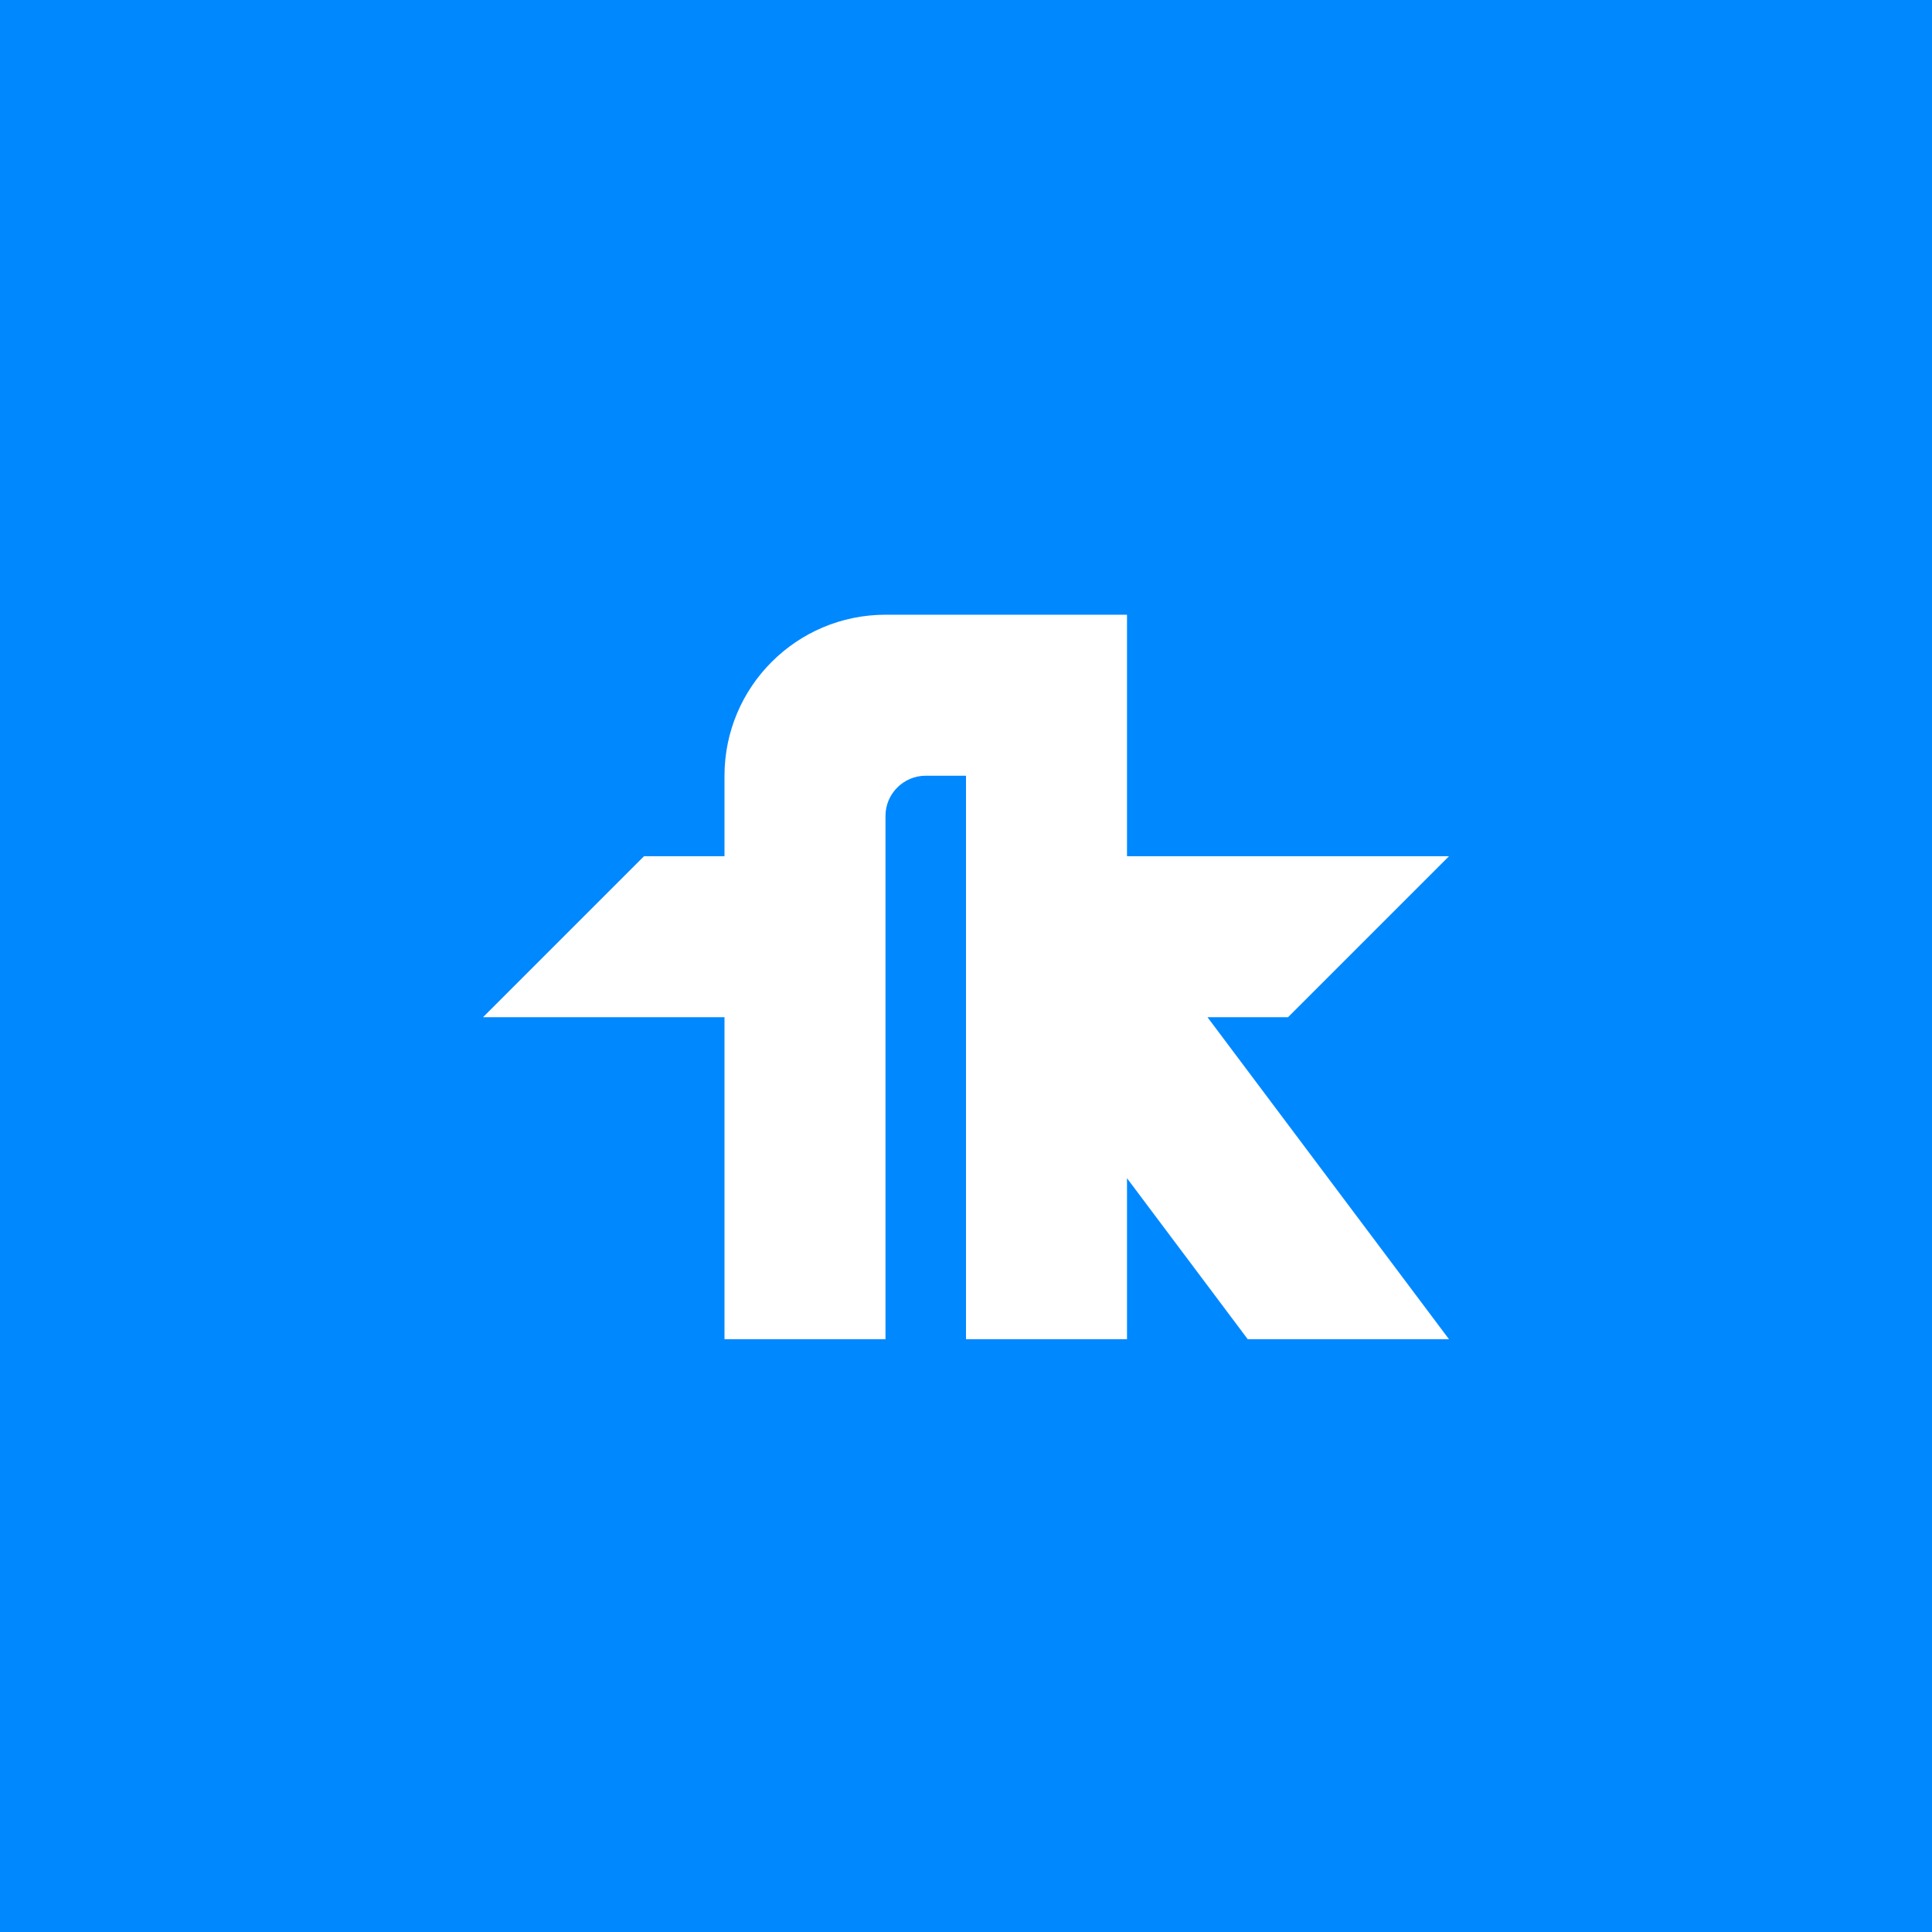 <?xml version="1.0" encoding="UTF-8" standalone="no"?>
<svg width="88px" height="88px" viewBox="0 0 88 88" version="1.1" xmlns="http://www.w3.org/2000/svg" xmlns:xlink="http://www.w3.org/1999/xlink">
    <!-- Generator: Sketch 41.2 (35397) - http://www.bohemiancoding.com/sketch -->
    <title>logo</title>
    <desc>Created with Sketch.</desc>
    <defs></defs>
    <g id="Page-1" stroke="none" stroke-width="1" fill="none" fill-rule="evenodd">
        <g id="fkragh.dk-v4" transform="translate(-64, -64)">
            <g id="header">
                <g id="logo" transform="translate(64, 64)">
                    <polygon id="Combined-Shape" fill="#0088FF" points="0 0 88 0 88 88 0 88"></polygon>
                    <path d="M33,35.337 C33,31.285 36.285,28 40.337,28 L51.333,28 L51.333,39 L66,39 L58.667,46.333 L55,46.333 L66,61 L56.833,61 L51.333,53.667 L51.333,61 L44,61 L44,35.333 L42.167,35.333 C41.154,35.333 40.333,36.158 40.333,37.159 L40.333,61 L33,61 L33,46.333 L22,46.333 L29.333,39 L33,39 L33,35.337 Z" id="Path" fill="#FFFFFF"></path>
                </g>
            </g>
        </g>
    </g>
</svg>